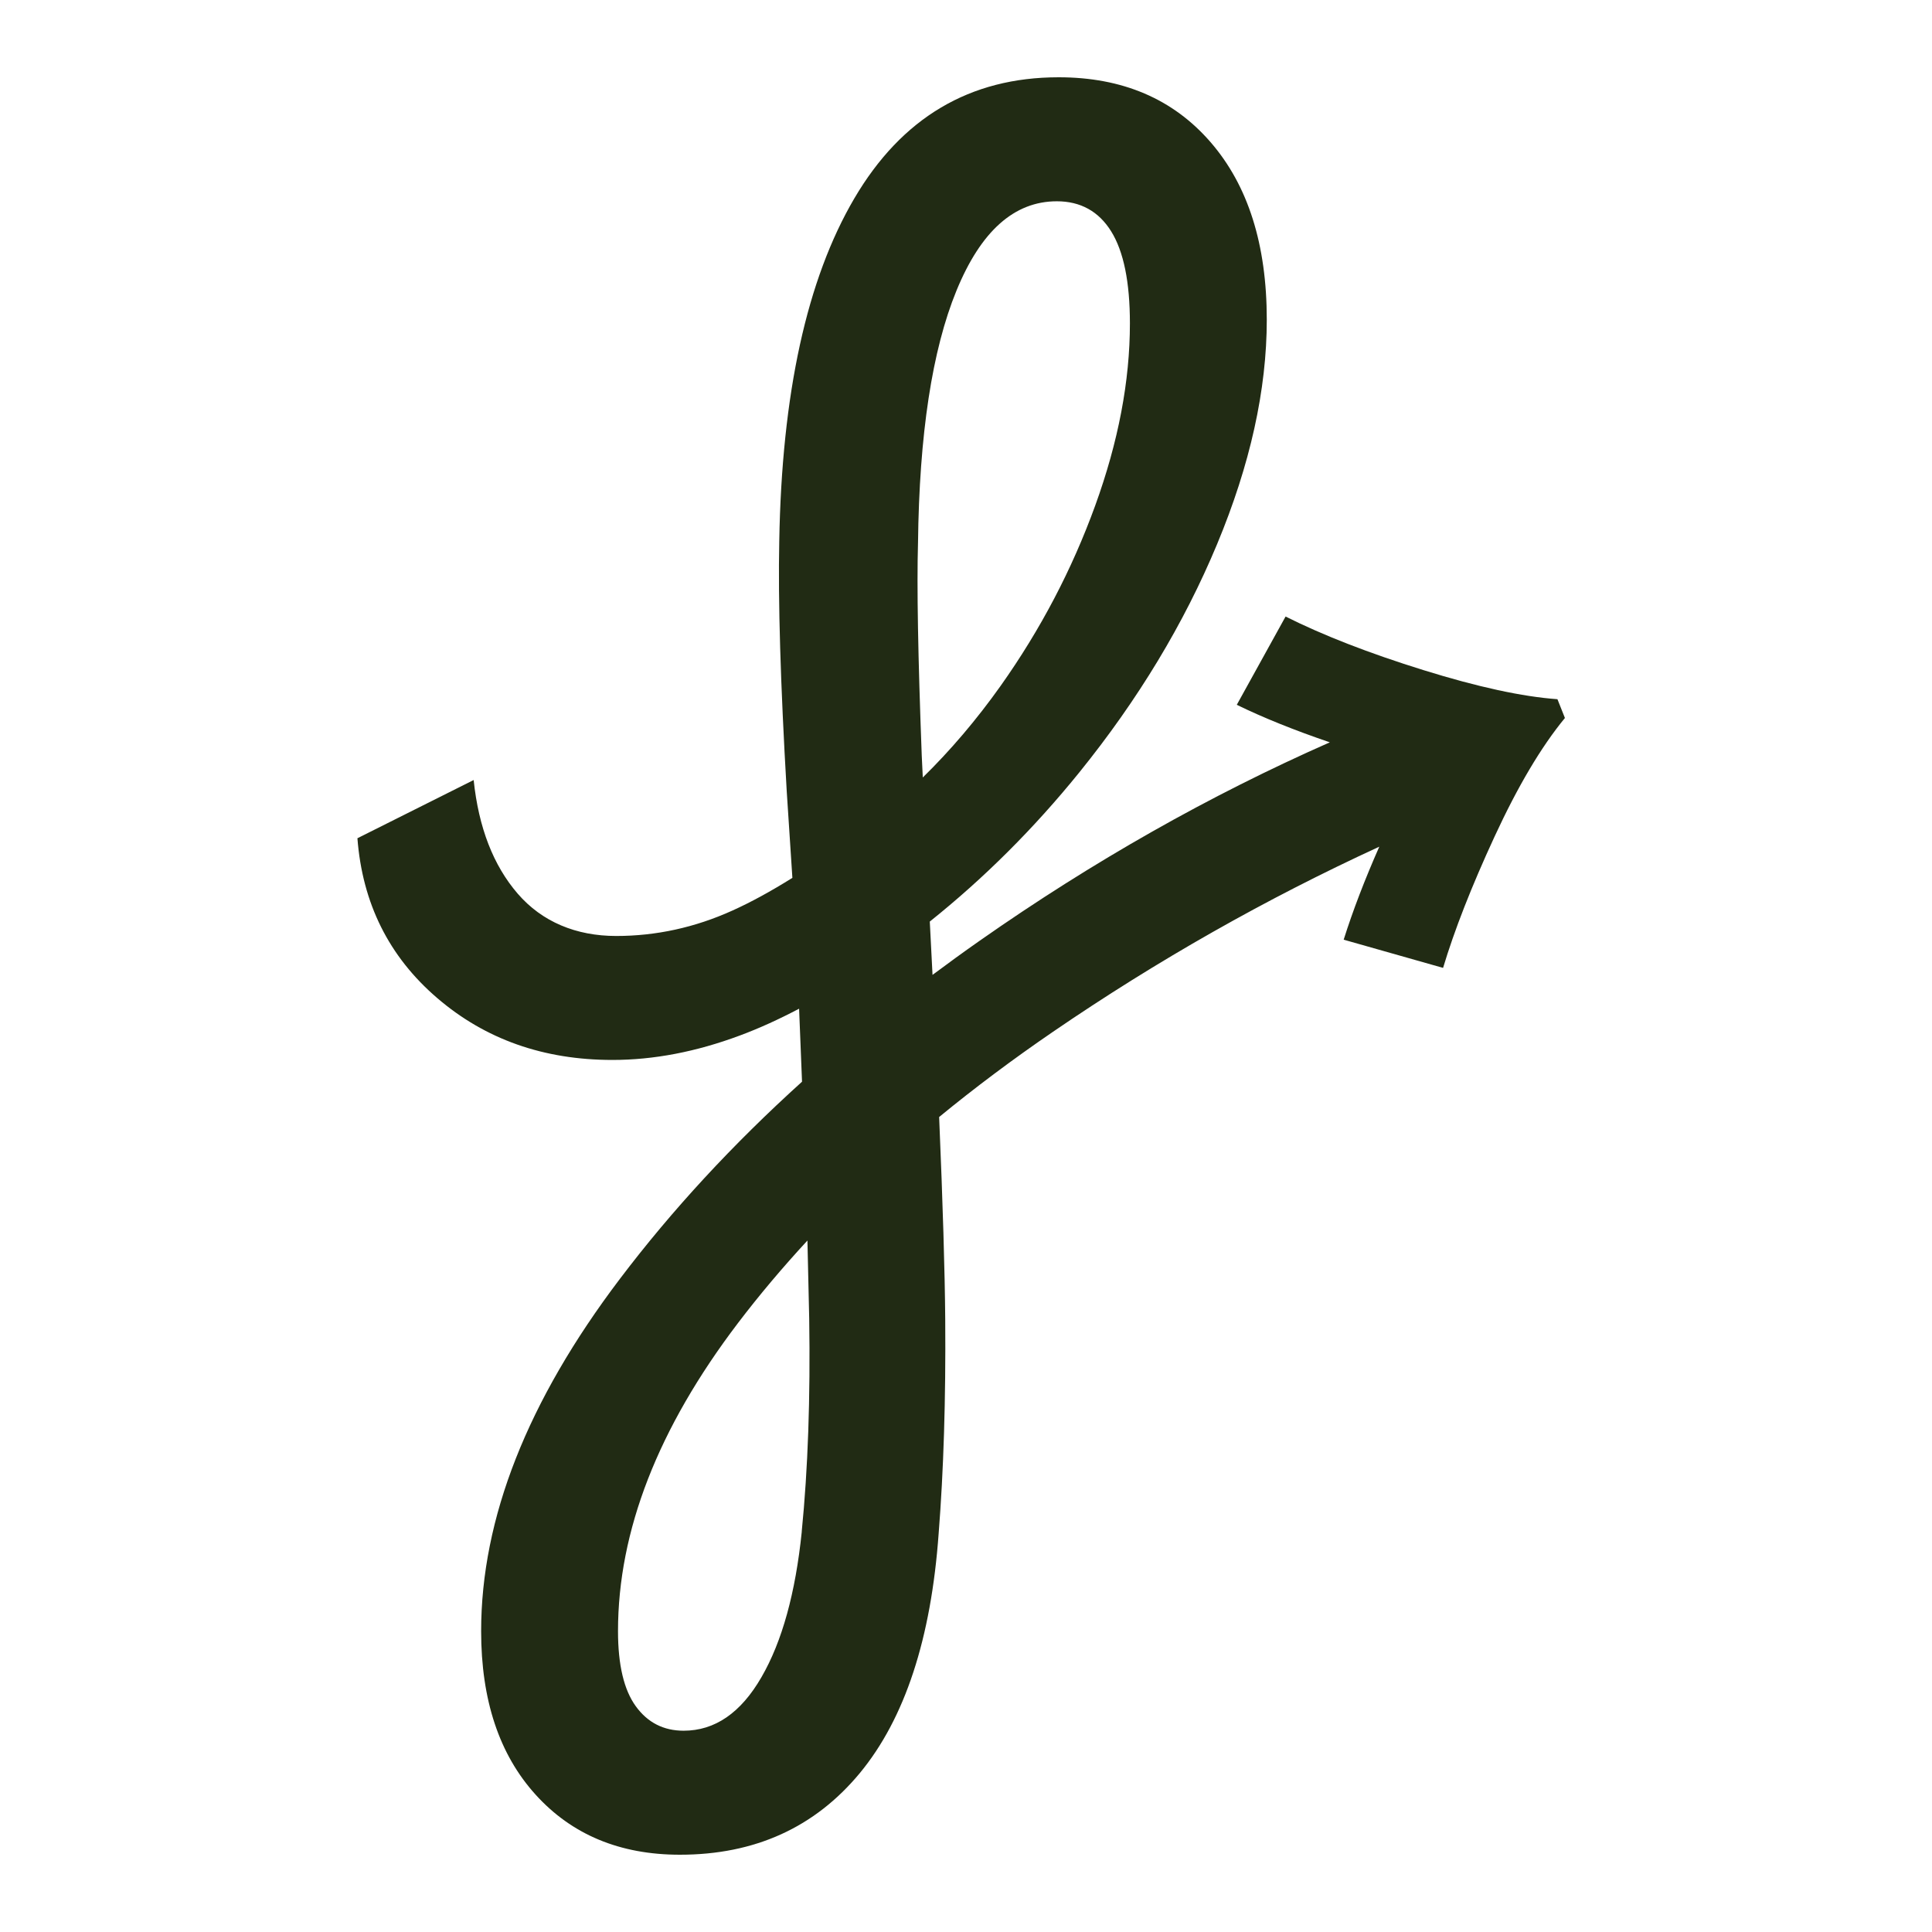 <svg xmlns="http://www.w3.org/2000/svg" width="200" height="200" fill="none"><style>@media(prefers-color-scheme:dark){path{fill:#8ede65;}}</style><path d="M161.226 72.381c-3.627-.258-8.251-1.263-13.878-3.013s-10.385-3.6-14.265-5.544l-5.051 9.138c2.744 1.337 5.954 2.63 9.631 3.883-12.454 5.494-24.531 12.33-36.225 20.524-1.672 1.168-3.3 2.357-4.903 3.55l-.283-5.519c5.616-4.49 10.776-9.631 15.475-15.438 6.078-7.518 10.836-15.393 14.265-23.627s5.145-15.985 5.145-23.244c0-7.781-1.94-13.906-5.825-18.381C121.433 10.237 116.194 8 109.59 8c-9.189 0-16.245 4.181-21.157 12.549s-7.507 20.196-7.765 35.499c-.129 6.091.124 14.717.774 25.864l.585 8.964c-2.243 1.402-4.312 2.531-6.212 3.386-3.88 1.755-7.894 2.63-12.032 2.63s-7.671-1.462-10.191-4.38-4.044-6.836-4.56-11.763L37 86.775c.516 6.747 3.27 12.256 8.246 16.531 4.982 4.286 11.035 6.419 18.15 6.419 4.277 0 8.668-.84 13.198-2.531 1.98-.736 4.024-1.665 6.128-2.774l.303 7.557c-7.184 6.494-13.466 13.295-18.849 20.405-9.581 12.644-14.369 24.8-14.369 36.474 0 7.13 1.876 12.768 5.632 16.919C59.189 189.922 64.17 192 70.382 192c7.765 0 13.972-2.824 18.636-8.462 4.654-5.638 7.373-13.907 8.152-24.8.511-6.483.744-13.872.68-22.17-.04-4.937-.248-11.917-.63-20.936 3.682-3.023 7.611-5.967 11.789-8.825 10.797-7.389 22.055-13.768 33.774-19.157-1.498 3.396-2.734 6.608-3.686 9.626l10.29 2.919c1.166-3.888 2.943-8.432 5.339-13.613s4.818-9.273 7.274-12.256l-.774-1.944zM95.032 56.237c.129-11.281 1.459-19.997 3.984-26.157s5.984-9.243 10.385-9.243c2.451 0 4.337 1.039 5.627 3.113s1.94 5.25 1.94 9.526c0 5.966-1.196 12.256-3.593 18.863-2.401 6.618-5.661 12.837-9.799 18.674-2.496 3.51-5.18 6.662-8.048 9.471l-.109-2.277c-.387-10.242-.516-17.571-.387-21.981v.01zM83 158.549c-.65 6.349-2.034 11.376-4.173 15.07-2.133 3.699-4.823 5.544-8.058 5.544-2.074 0-3.721-.841-4.947-2.526-1.231-1.691-1.846-4.286-1.846-7.781 0-10.377 4.143-21.006 12.424-31.9 2.208-2.903 4.609-5.747 7.185-8.537l.183 8.055c.129 8.233-.129 15.592-.774 22.075H83z" fill="#212b14"/></svg>